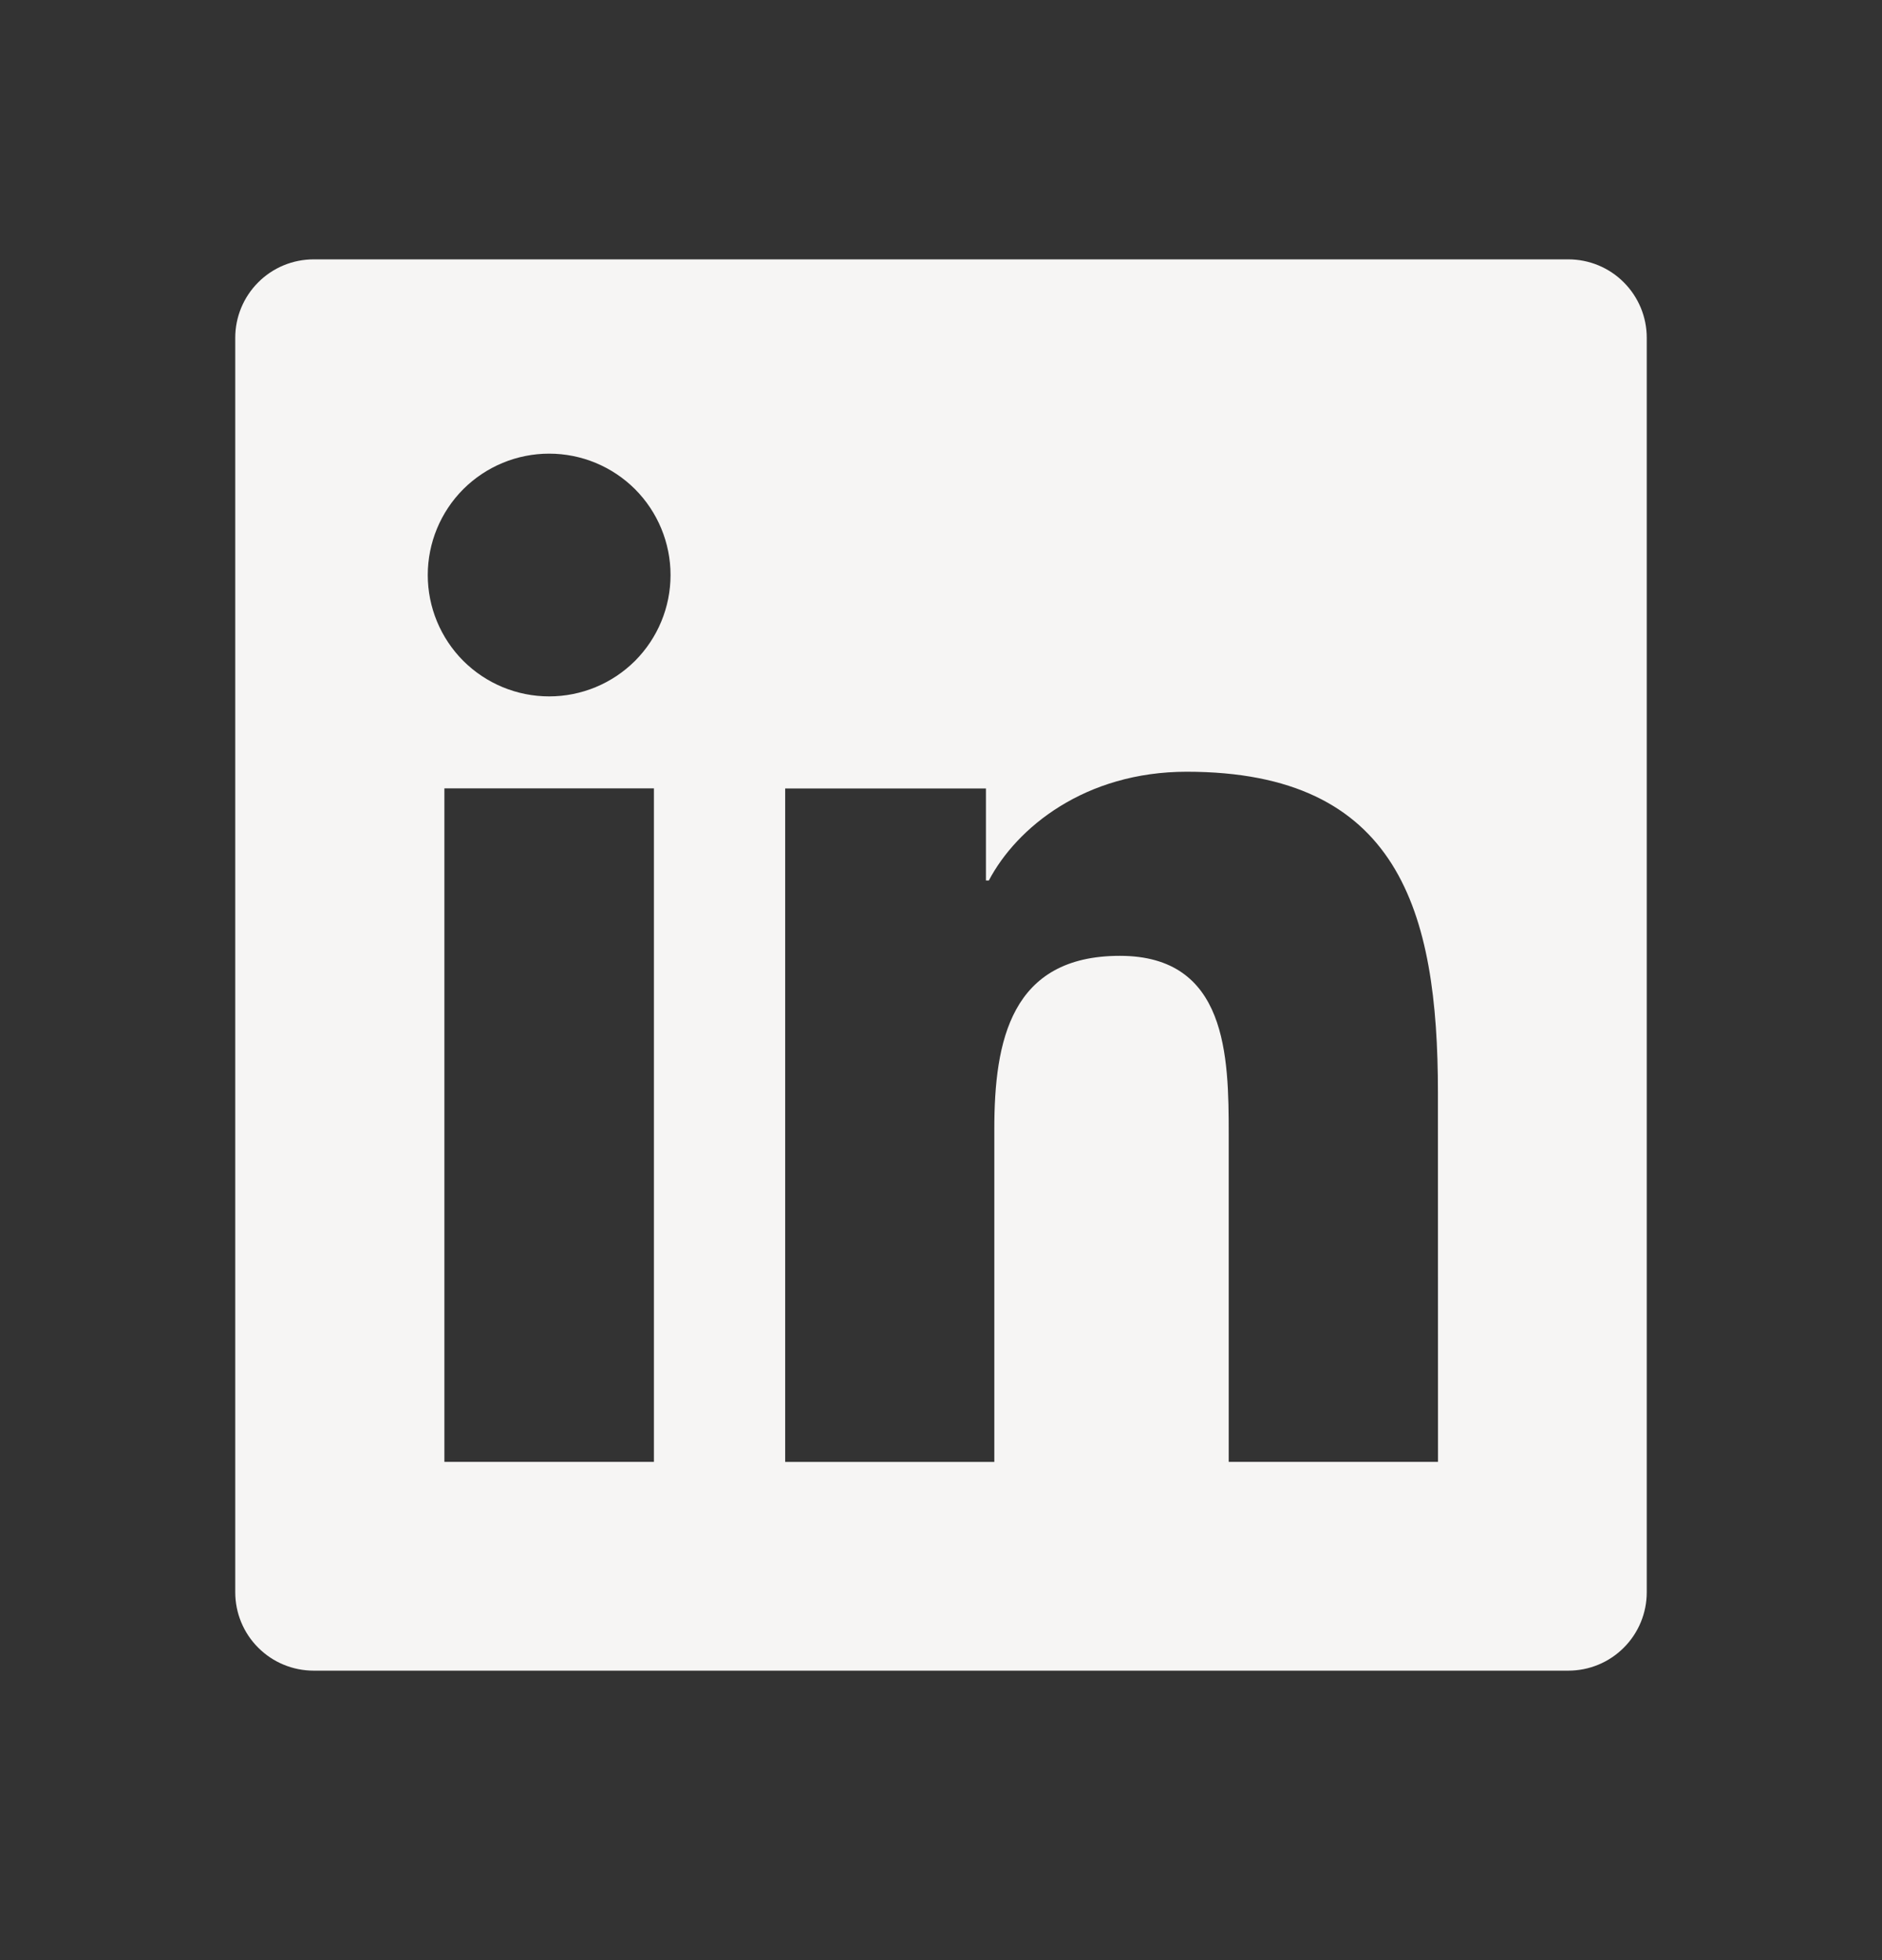 <svg width="24" height="25" viewBox="0 0 24 25" fill="none" xmlns="http://www.w3.org/2000/svg">
<rect x="0" y="0" width="24" height="25" fill="#333333" stroke="none"/>
<path d="M20 3.308H4C3.735 3.308 3.48 3.413 3.293 3.601C3.105 3.789 3 4.043 3 4.308V20.308C3 20.573 3.105 20.828 3.293 21.015C3.48 21.203 3.735 21.308 4 21.308H20C20.265 21.308 20.52 21.203 20.707 21.015C20.895 20.828 21 20.573 21 20.308V4.308C21 4.043 20.895 3.789 20.707 3.601C20.52 3.413 20.265 3.308 20 3.308ZM8.339 18.645H5.667V10.055H8.339V18.645ZM7.003 8.882C6.592 8.882 6.199 8.719 5.908 8.429C5.618 8.138 5.455 7.745 5.455 7.334C5.455 6.924 5.618 6.53 5.908 6.239C6.199 5.949 6.592 5.786 7.003 5.786C7.414 5.786 7.807 5.949 8.098 6.239C8.388 6.53 8.551 6.924 8.551 7.334C8.551 7.745 8.388 8.138 8.098 8.429C7.807 8.719 7.414 8.882 7.003 8.882ZM18.338 18.645H15.669V14.468C15.669 13.472 15.651 12.191 14.281 12.191C12.891 12.191 12.68 13.277 12.68 14.398V18.646H10.013V10.056H12.573V11.23H12.61C12.965 10.555 13.837 9.843 15.134 9.843C17.838 9.843 18.337 11.621 18.337 13.935L18.338 18.645Z" fill="#F6F5F4"/>
</svg>
